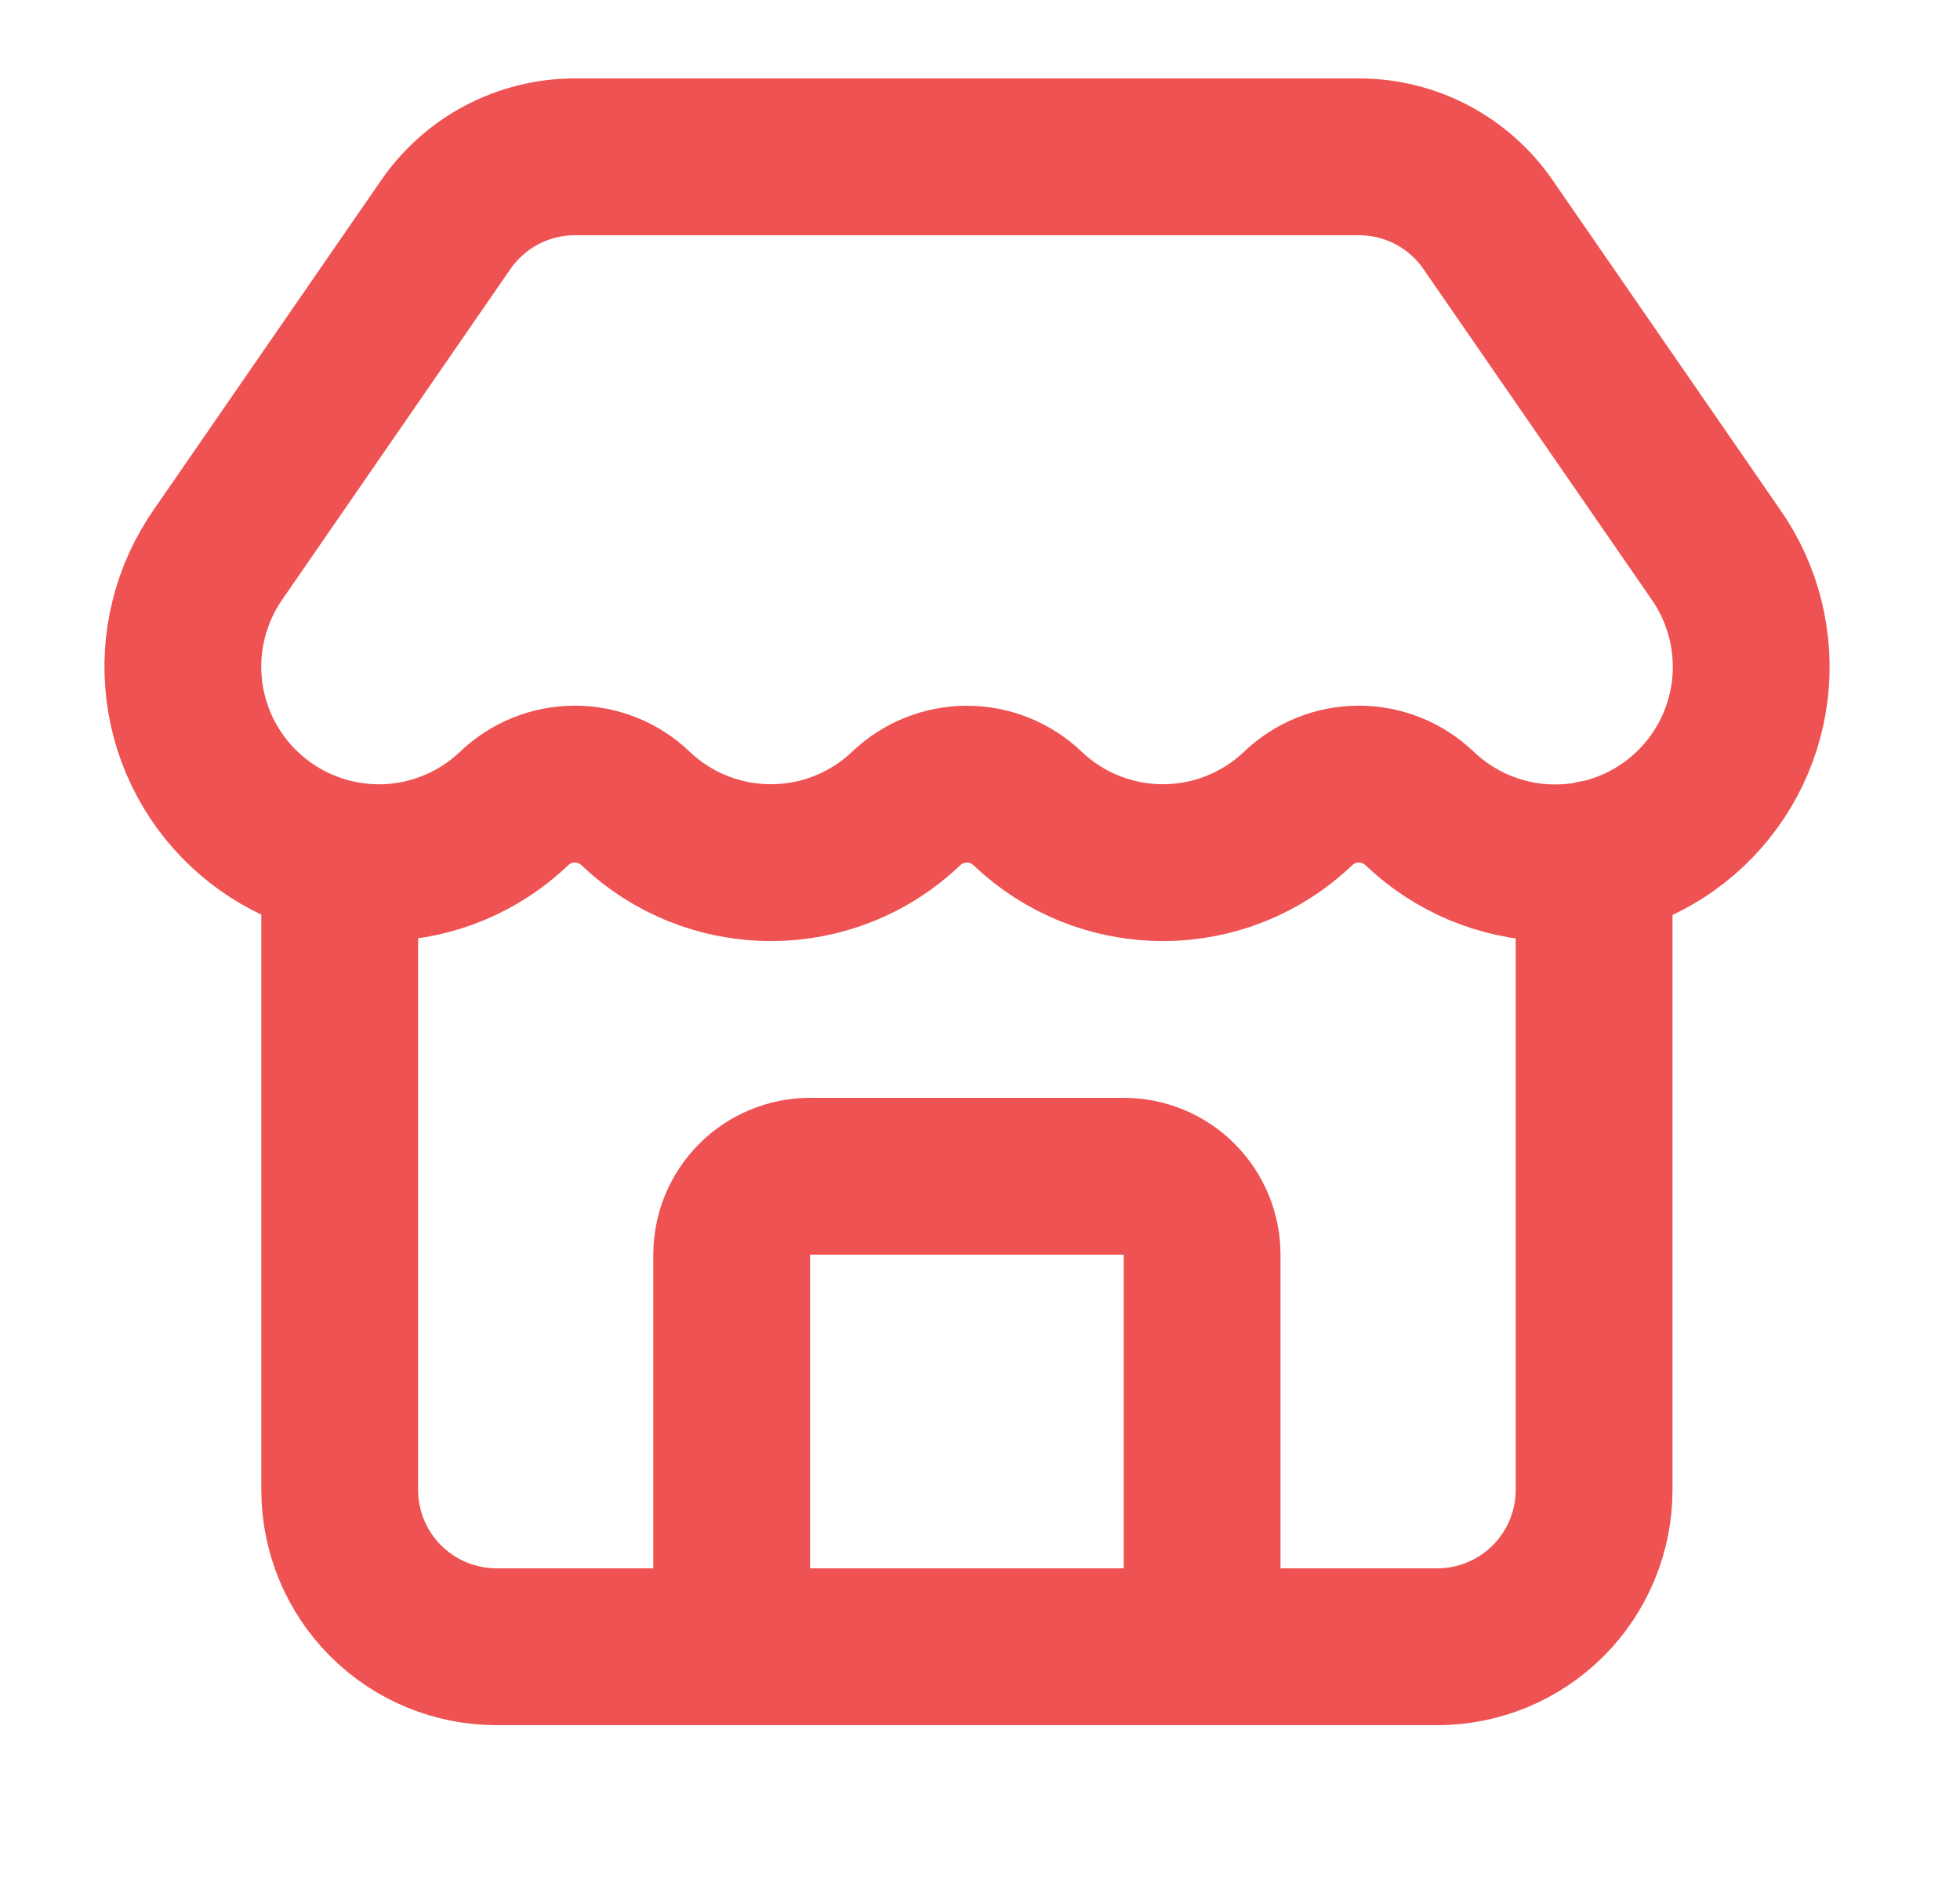 <svg width="25" height="24" viewBox="0 0 25 24" fill="none" xmlns="http://www.w3.org/2000/svg">
<path d="M15.333 21V16C15.333 15.735 15.228 15.48 15.04 15.293C14.853 15.105 14.598 15 14.333 15H10.333C10.068 15 9.814 15.105 9.626 15.293C9.439 15.48 9.333 15.735 9.333 16V21M18.107 10.31C17.899 10.11 17.621 9.999 17.333 9.999C17.044 9.999 16.767 10.11 16.558 10.31C16.093 10.754 15.475 11.001 14.833 11.001C14.19 11.001 13.572 10.754 13.107 10.31C12.899 10.111 12.622 10 12.333 10C12.045 10 11.768 10.111 11.559 10.31C11.094 10.754 10.476 11.001 9.833 11.001C9.19 11.001 8.572 10.754 8.107 10.31C7.899 10.11 7.621 9.999 7.333 9.999C7.044 9.999 6.767 10.11 6.558 10.31C6.109 10.739 5.516 10.985 4.896 11.001C4.275 11.016 3.671 10.801 3.201 10.395C2.73 9.99 2.427 9.424 2.351 8.808C2.275 8.192 2.431 7.57 2.788 7.062L5.677 2.878C5.861 2.608 6.107 2.386 6.396 2.233C6.685 2.08 7.006 2 7.333 2H17.333C17.659 2 17.98 2.079 18.268 2.231C18.556 2.384 18.803 2.604 18.986 2.873L21.881 7.065C22.239 7.573 22.394 8.196 22.318 8.812C22.241 9.429 21.938 9.995 21.466 10.4C20.995 10.805 20.39 11.02 19.769 11.003C19.148 10.986 18.556 10.739 18.107 10.309M4.333 10.95V19C4.333 19.53 4.544 20.039 4.919 20.414C5.294 20.789 5.803 21 6.333 21H18.333C18.864 21 19.372 20.789 19.747 20.414C20.122 20.039 20.333 19.53 20.333 19V10.95" stroke="#EF5252" stroke-width="2" stroke-linecap="round" stroke-linejoin="round"/>
</svg>
